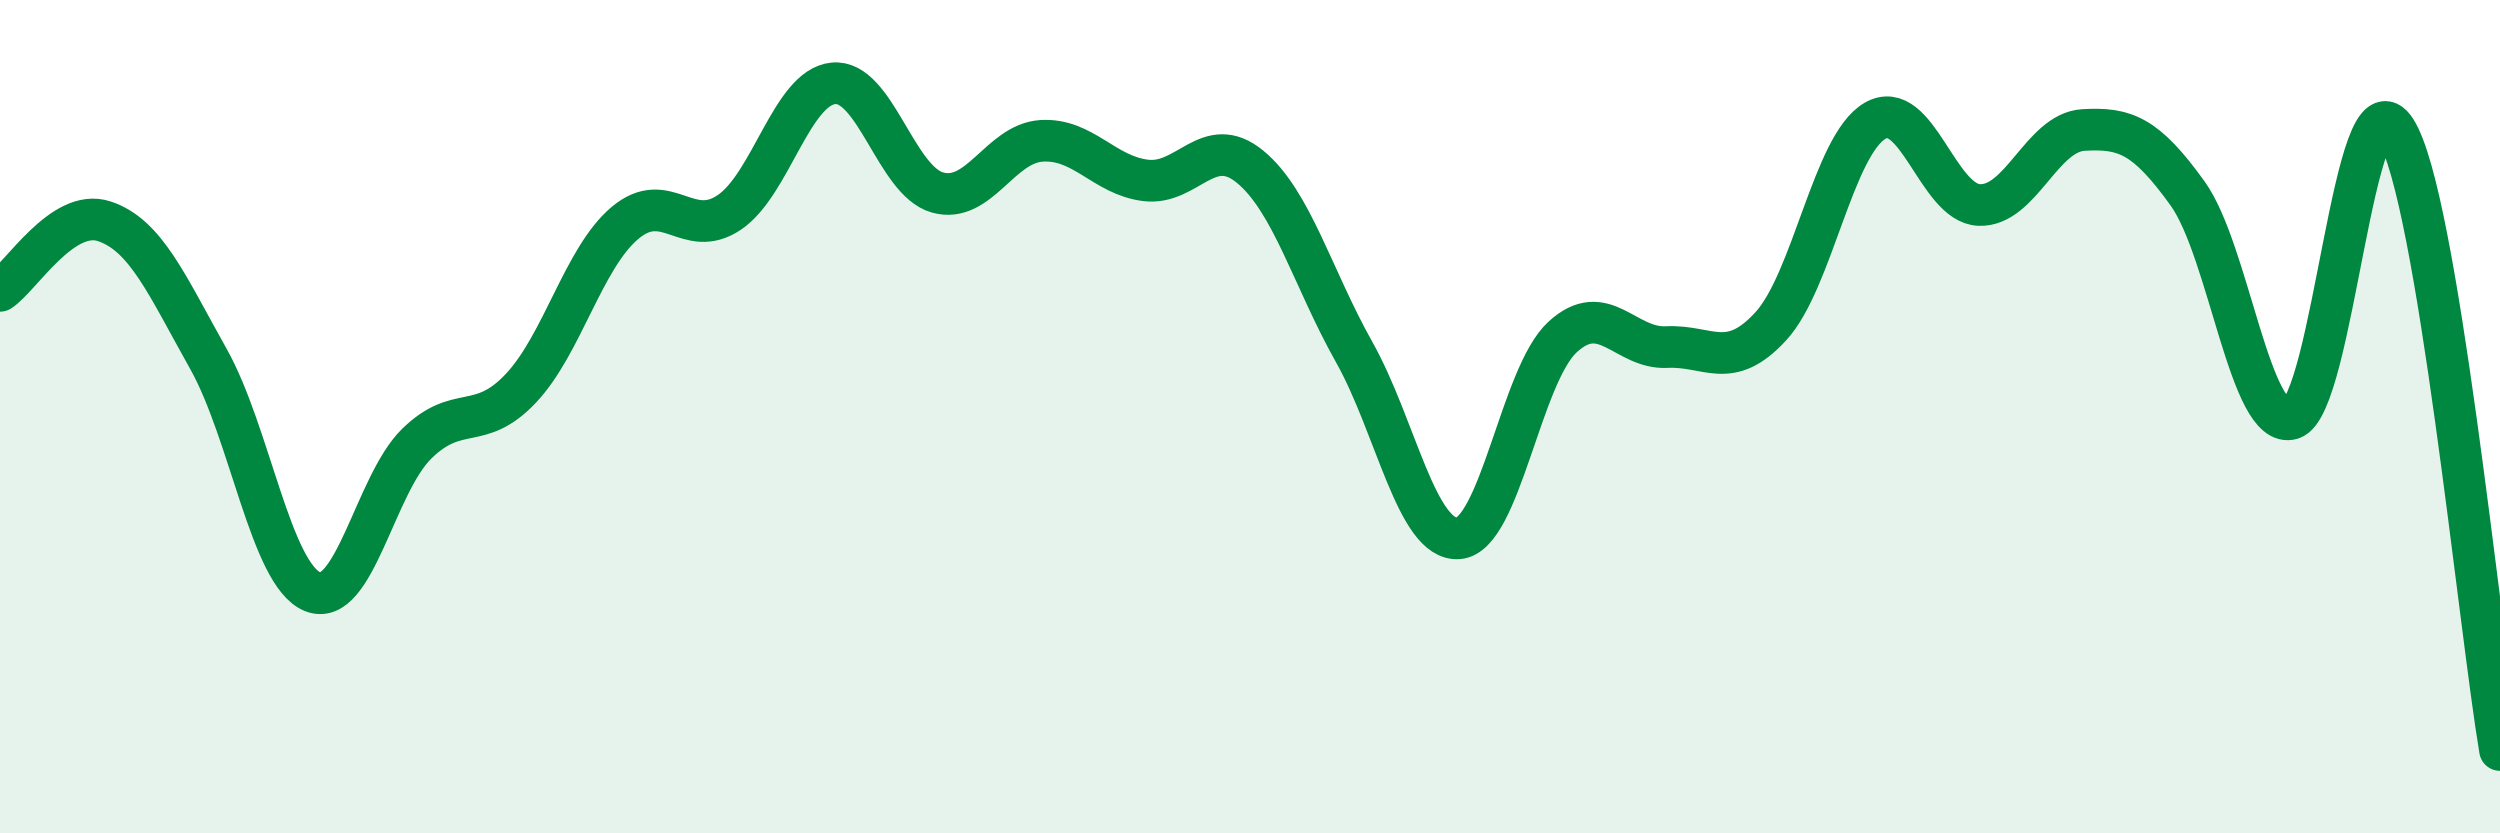 
    <svg width="60" height="20" viewBox="0 0 60 20" xmlns="http://www.w3.org/2000/svg">
      <path
        d="M 0,6.98 C 0.5,6.65 1.5,4.98 2.5,5.31 C 3.5,5.64 4,6.83 5,8.61 C 6,10.39 6.5,13.79 7.5,14.2 C 8.5,14.61 9,11.63 10,10.65 C 11,9.67 11.5,10.38 12.5,9.32 C 13.5,8.26 14,6.19 15,5.35 C 16,4.51 16.5,5.77 17.5,5.1 C 18.5,4.43 19,2.1 20,2 C 21,1.9 21.5,4.34 22.5,4.62 C 23.5,4.9 24,3.44 25,3.38 C 26,3.32 26.5,4.21 27.5,4.33 C 28.5,4.45 29,3.18 30,4 C 31,4.82 31.5,6.67 32.5,8.45 C 33.5,10.23 34,12.99 35,12.92 C 36,12.85 36.5,9.01 37.5,8.09 C 38.5,7.17 39,8.38 40,8.33 C 41,8.28 41.5,8.92 42.5,7.83 C 43.5,6.74 44,3.48 45,2.9 C 46,2.32 46.5,4.88 47.5,4.92 C 48.5,4.96 49,3.18 50,3.12 C 51,3.06 51.5,3.25 52.5,4.64 C 53.5,6.03 54,10.35 55,10.05 C 56,9.75 56.5,1.54 57.5,3.13 C 58.5,4.72 59.5,15.03 60,18L60 20L0 20Z"
        fill="#008740"
        opacity="0.1"
        stroke-linecap="round"
        stroke-linejoin="round"
      />
      <path
        d="M 0,6.98 C 0.5,6.65 1.5,4.98 2.5,5.31 C 3.5,5.64 4,6.83 5,8.61 C 6,10.39 6.5,13.79 7.5,14.2 C 8.5,14.61 9,11.63 10,10.65 C 11,9.67 11.5,10.38 12.5,9.32 C 13.5,8.26 14,6.19 15,5.35 C 16,4.51 16.5,5.77 17.5,5.1 C 18.5,4.43 19,2.1 20,2 C 21,1.9 21.5,4.34 22.5,4.62 C 23.5,4.9 24,3.44 25,3.38 C 26,3.32 26.5,4.21 27.5,4.33 C 28.5,4.45 29,3.18 30,4 C 31,4.82 31.5,6.67 32.5,8.45 C 33.5,10.23 34,12.99 35,12.92 C 36,12.85 36.5,9.01 37.5,8.09 C 38.5,7.17 39,8.38 40,8.33 C 41,8.28 41.5,8.92 42.5,7.83 C 43.5,6.74 44,3.48 45,2.9 C 46,2.32 46.5,4.88 47.5,4.92 C 48.5,4.96 49,3.18 50,3.12 C 51,3.06 51.5,3.25 52.5,4.64 C 53.5,6.03 54,10.35 55,10.05 C 56,9.75 56.5,1.54 57.5,3.13 C 58.5,4.72 59.5,15.03 60,18"
        stroke="#008740"
        stroke-width="1"
        fill="none"
        stroke-linecap="round"
        stroke-linejoin="round"
      />
    </svg>
  